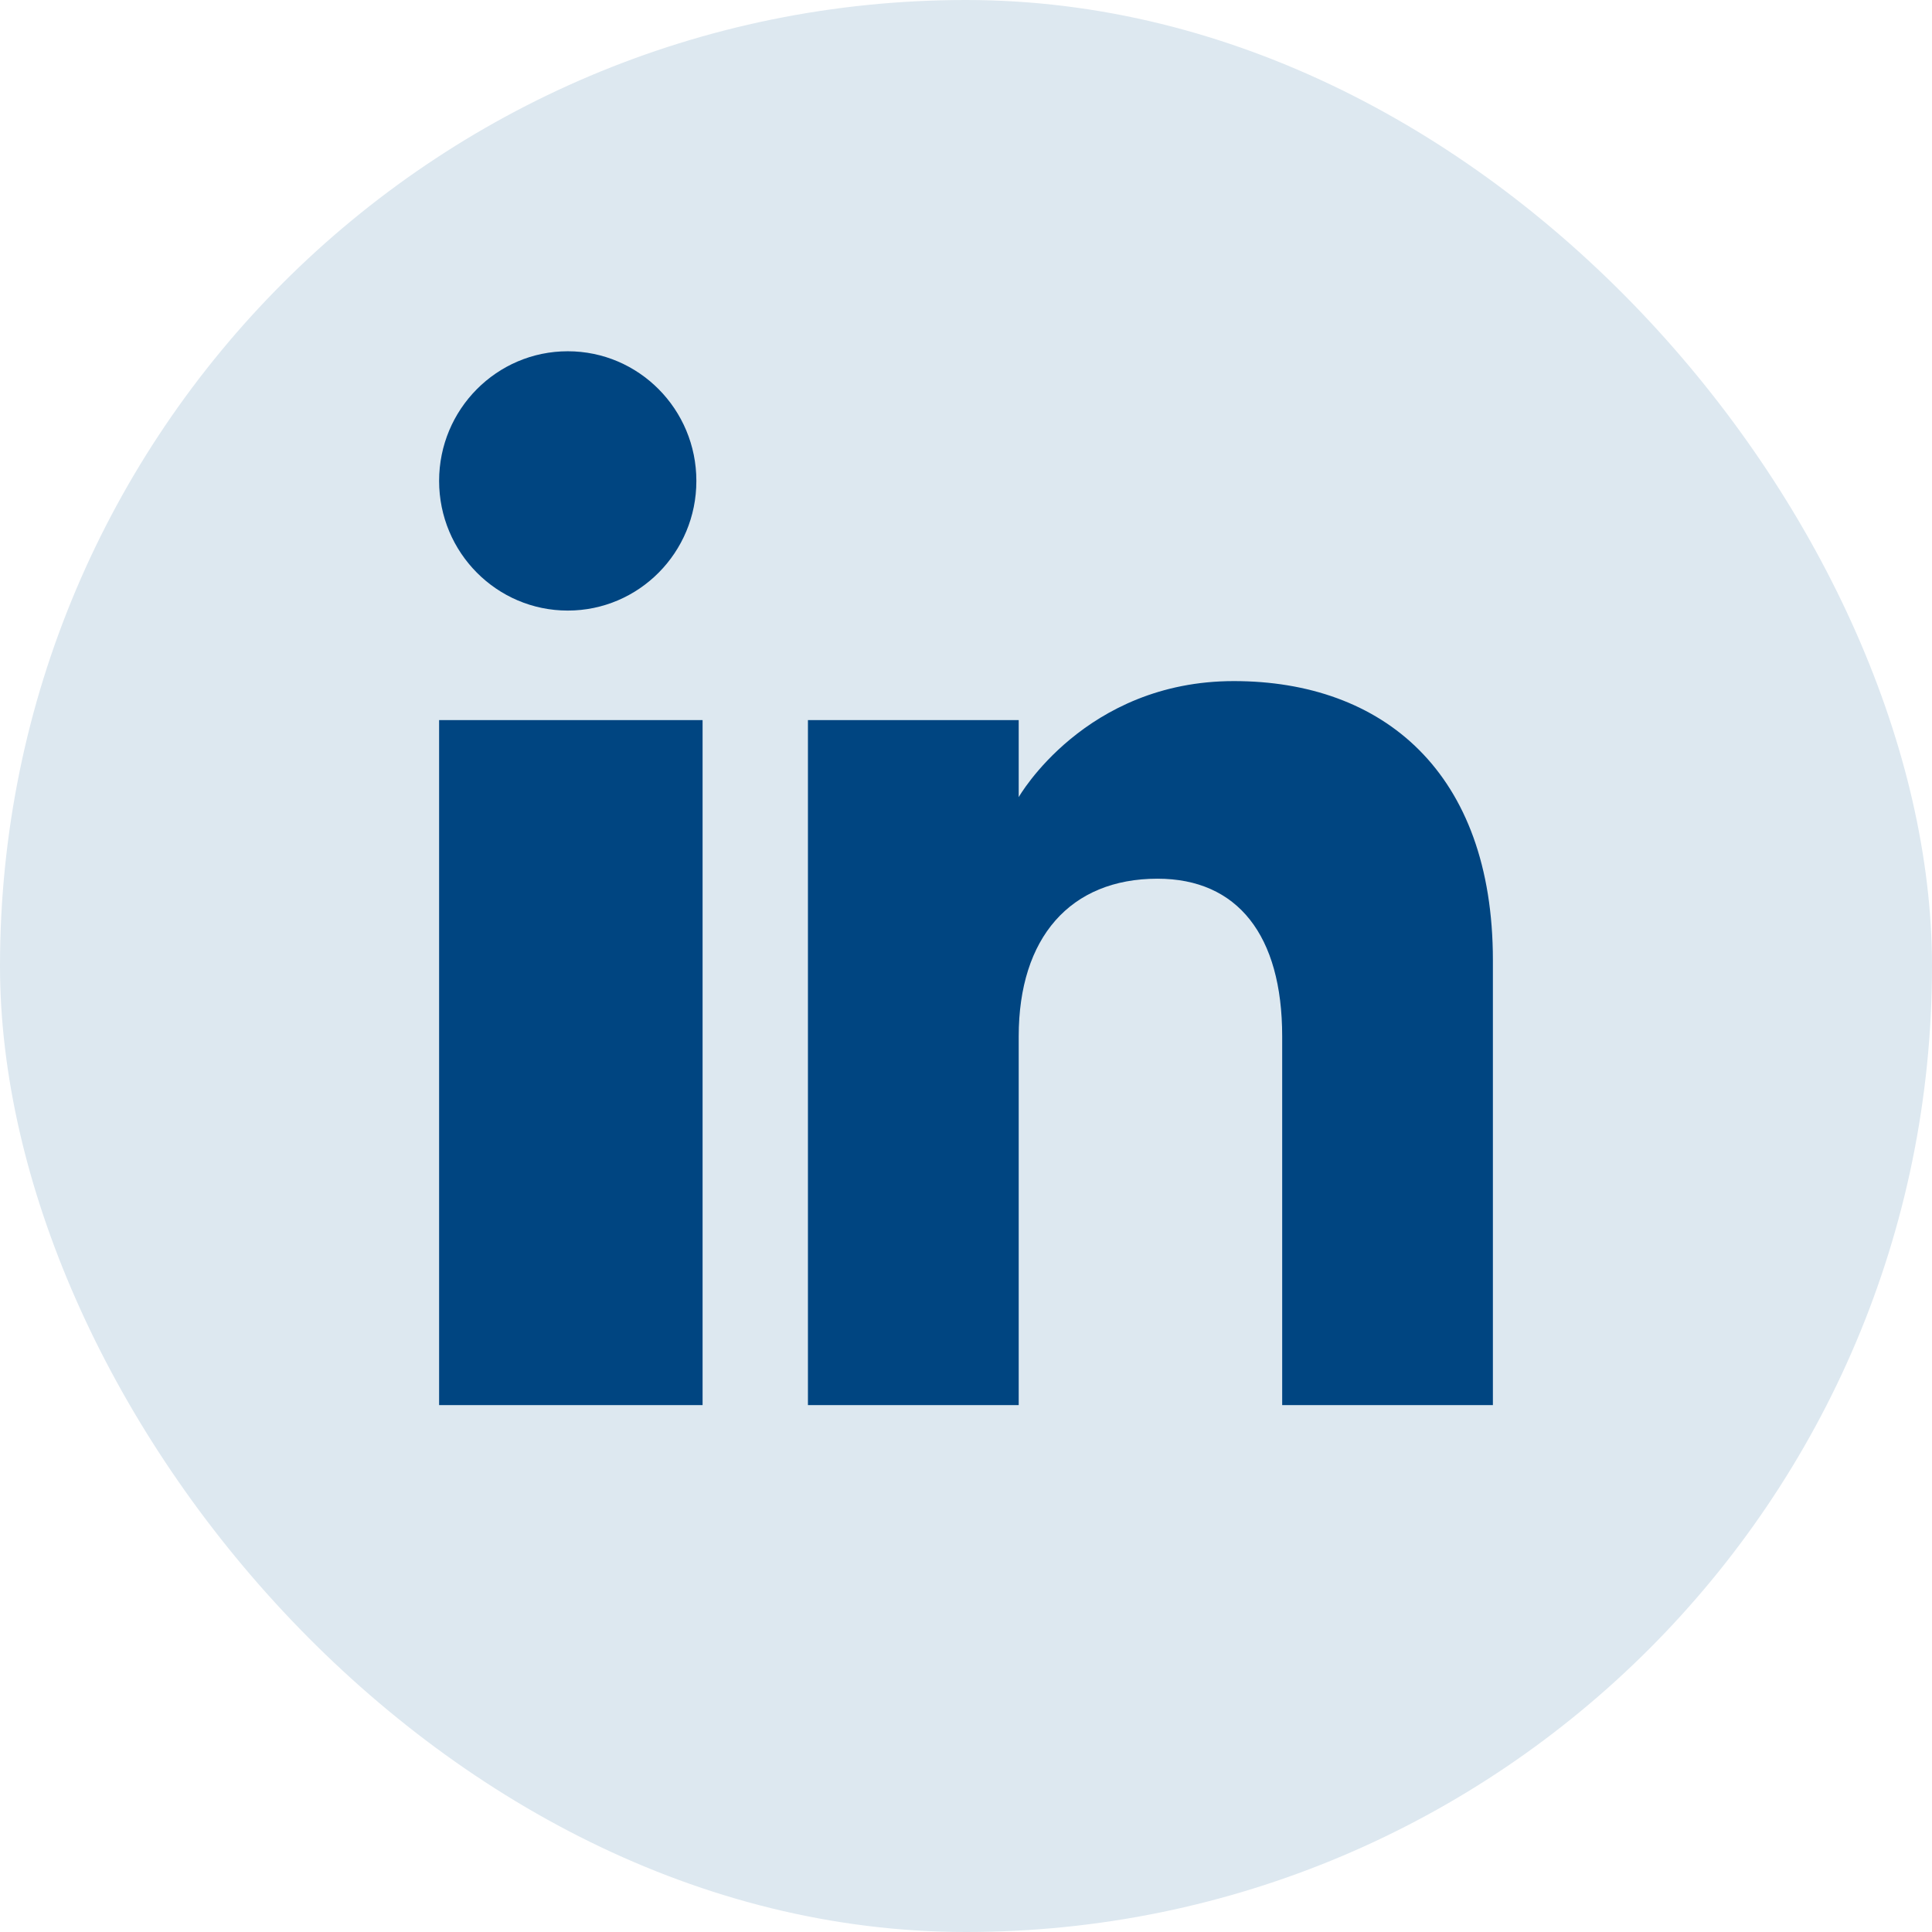 <svg width="32" height="32" viewBox="0 0 32 32" fill="none" xmlns="http://www.w3.org/2000/svg">
<rect width="32" height="32" rx="16" fill="#DDE8F0"/>
<path fill-rule="evenodd" clip-rule="evenodd" d="M24.727 23.273H21.237V17.165C21.237 15.489 20.497 14.554 19.172 14.554C17.729 14.554 16.873 15.528 16.873 17.165V23.273H13.382V11.927H16.873V13.203C16.873 13.203 17.968 11.281 20.436 11.281C22.905 11.281 24.727 12.788 24.727 15.905V23.273ZM9.404 10.113C8.227 10.113 7.273 9.151 7.273 7.965C7.273 6.78 8.227 5.818 9.404 5.818C10.581 5.818 11.534 6.78 11.534 7.965C11.535 9.151 10.581 10.113 9.404 10.113ZM7.273 23.273H11.637V11.927H7.273V23.273Z" fill="#004581"/>
</svg>
